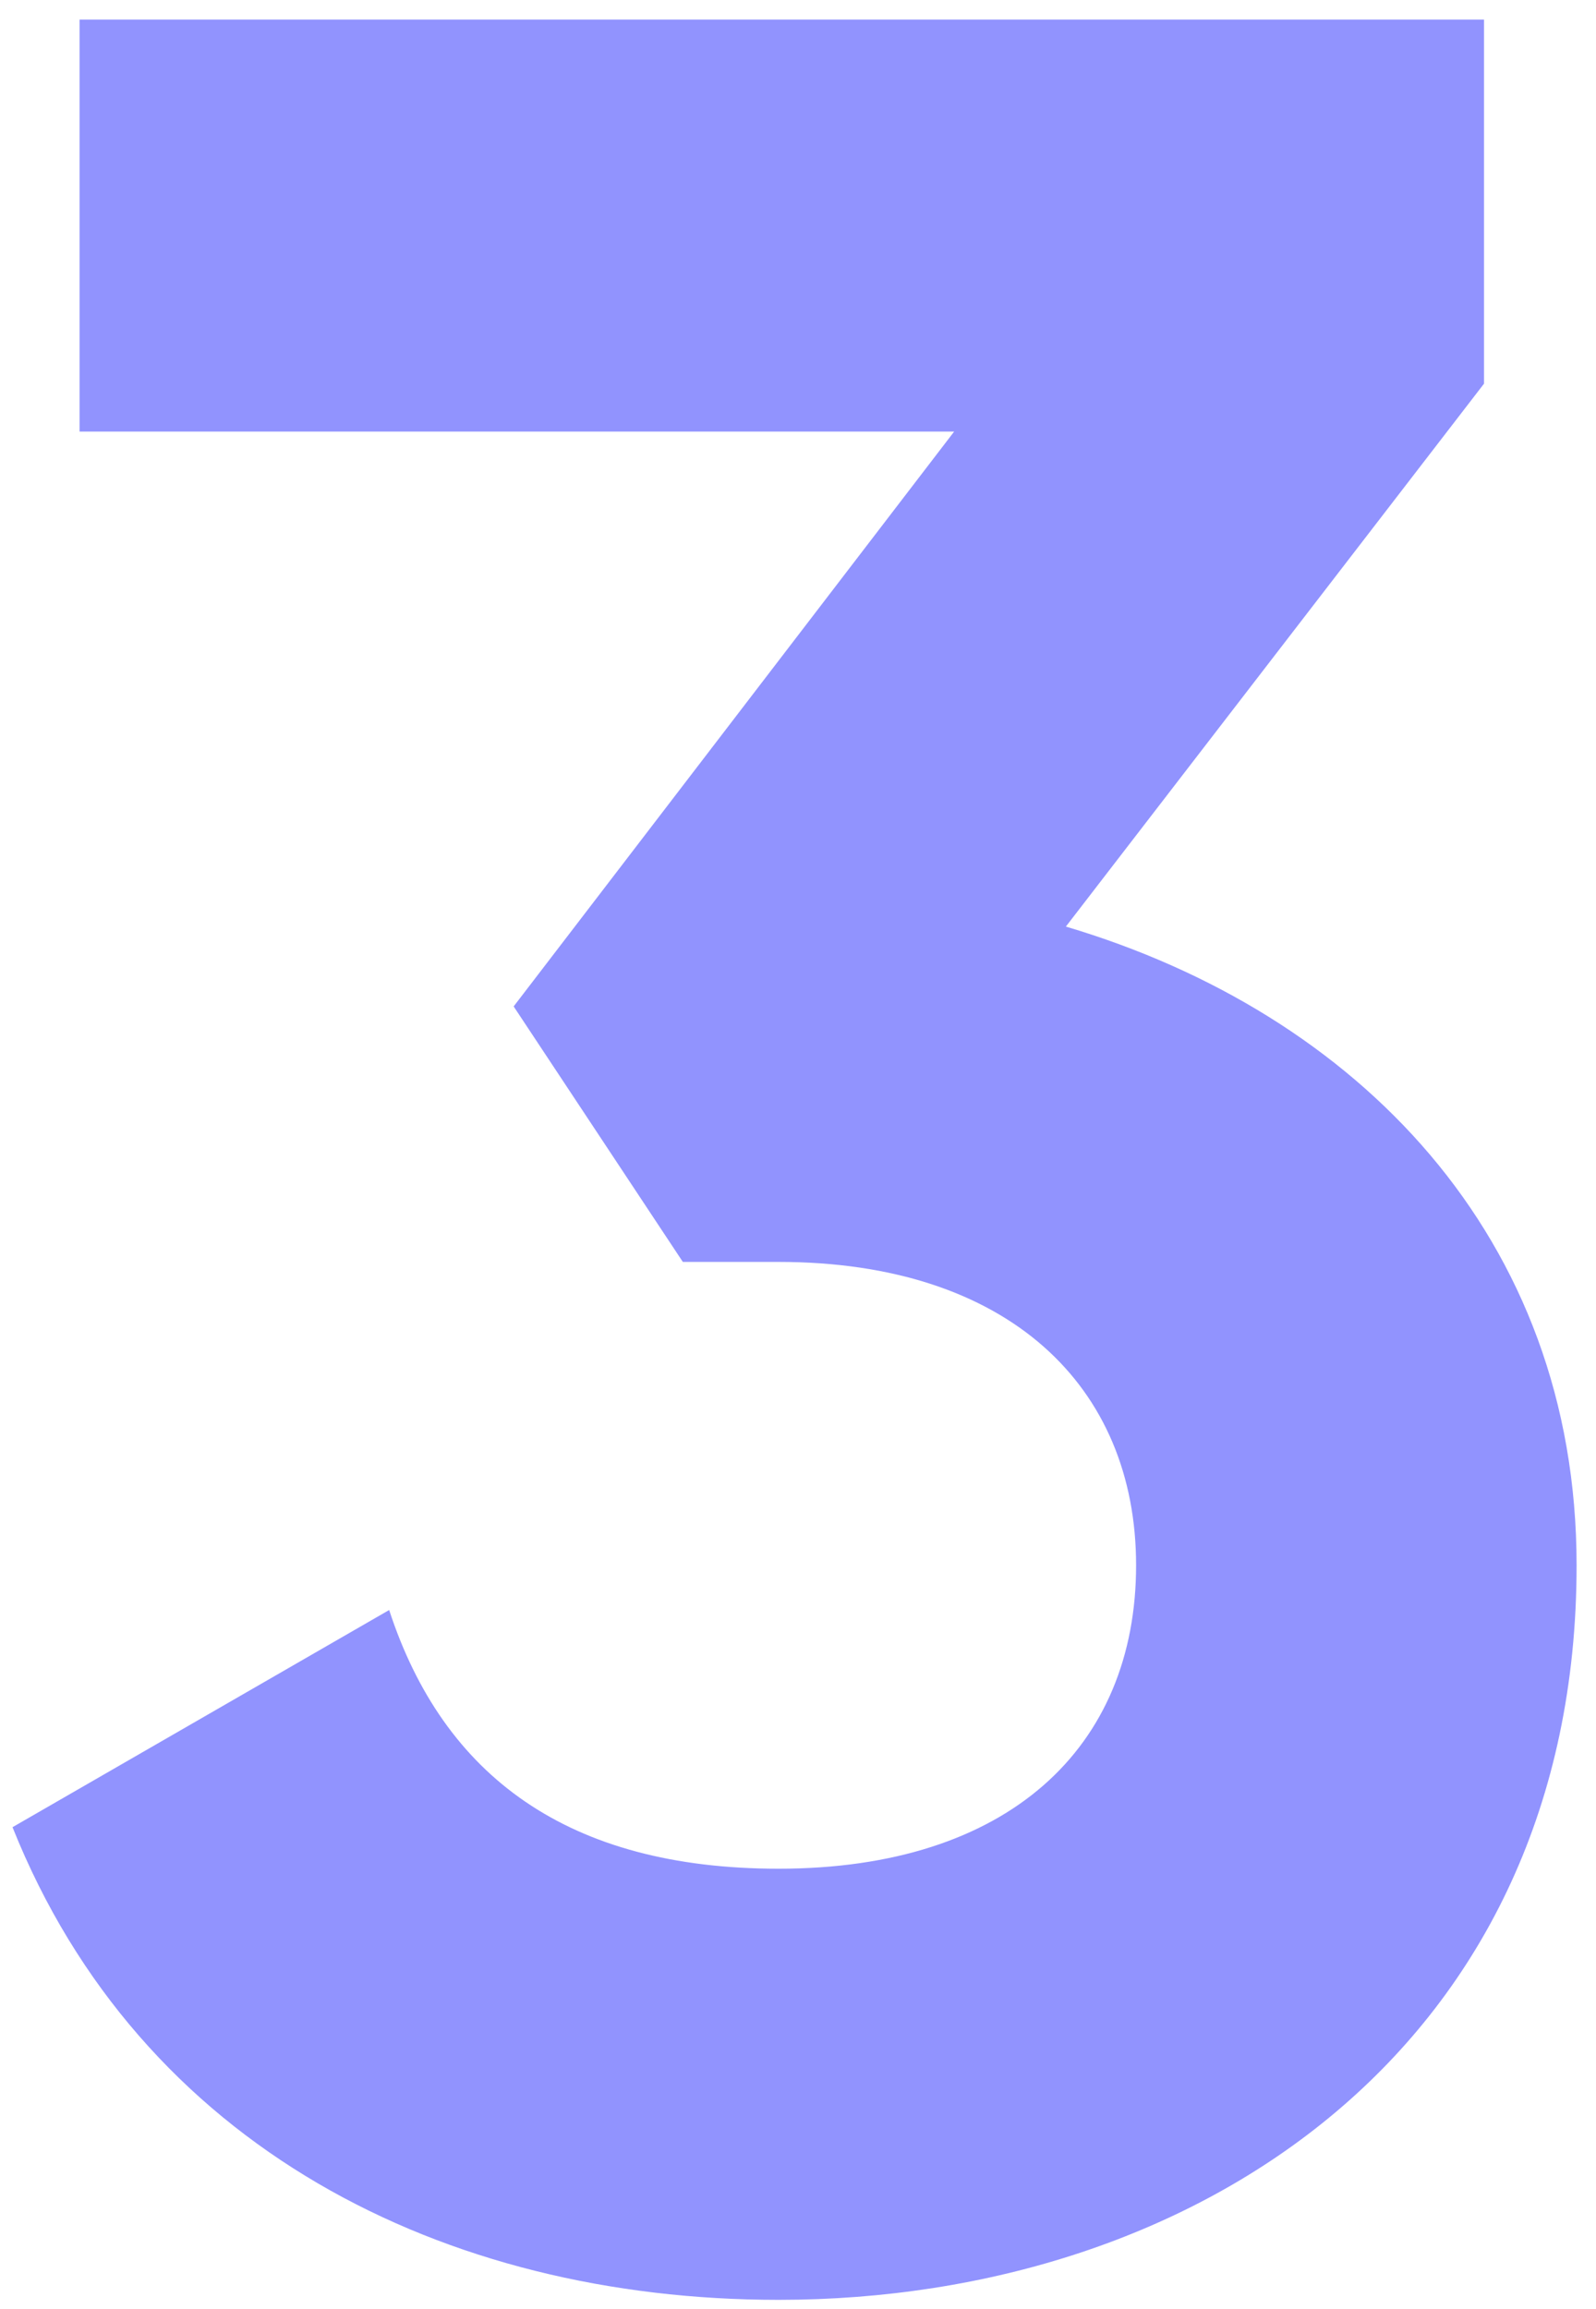 <?xml version="1.0" encoding="UTF-8"?>
<svg xmlns="http://www.w3.org/2000/svg" width="74" height="107" viewBox="0 0 74 107" fill="none">
  <path d="M49.42 42.94C62.888 46.936 73.1 57.296 73.1 72.54C73.1 94.74 55.636 106.58 36.1 106.58C20.56 106.58 6.5 99.476 0.58 84.676L18.044 74.612C20.56 82.308 26.332 86.6 36.1 86.6C46.756 86.6 52.676 80.976 52.676 72.54C52.676 64.252 46.756 58.48 36.1 58.48H31.66L23.816 46.64L44.24 20H3.688V0.908H68.808V17.78L49.42 42.94Z" fill="#9193FE"></path>
</svg>
